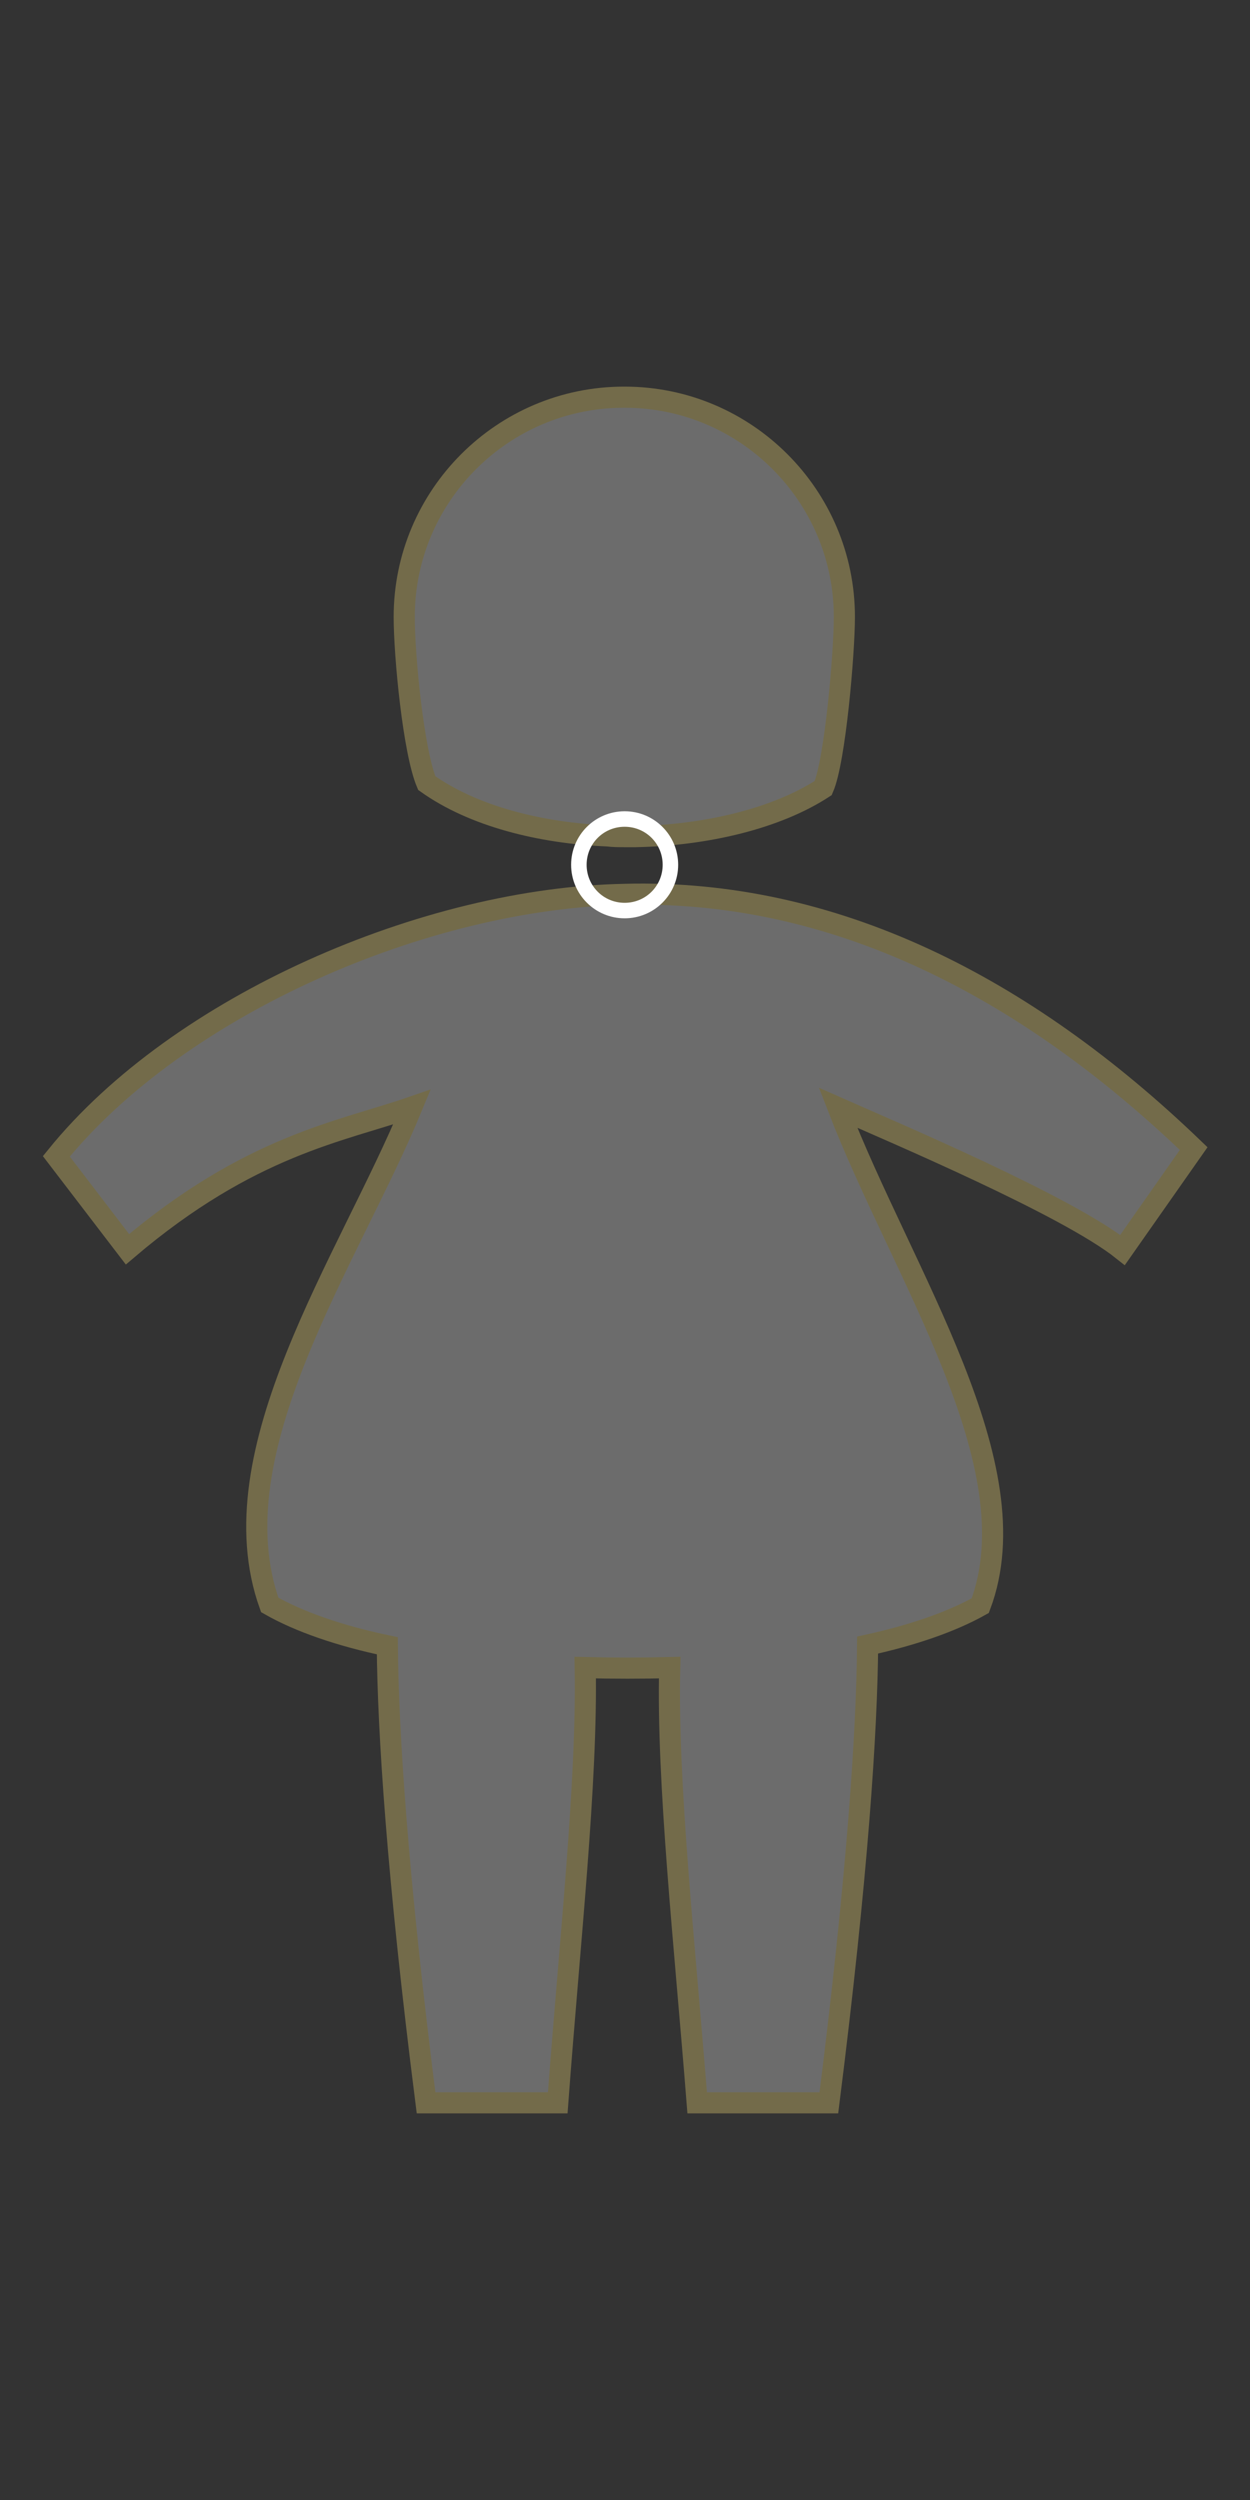<?xml version="1.0" encoding="UTF-8"?> <!-- Creator: CorelDRAW 2019 (64-Bit) --> <svg xmlns="http://www.w3.org/2000/svg" xmlns:xlink="http://www.w3.org/1999/xlink" xml:space="preserve" width="25.4mm" height="50.8mm" version="1.1" style="shape-rendering:geometricPrecision; text-rendering:geometricPrecision; image-rendering:optimizeQuality; fill-rule:evenodd; clip-rule:evenodd" viewBox="0 0 17.75 35.5"><rect x="0" y="0" width="17.75" height="35.5" fill="#333333" stroke="none"/> <defs> <style type="text/css"> <![CDATA[ .str0 {stroke:#736B4A;stroke-width:0.3;stroke-miterlimit:22.926} .fil0 {fill:none} .fil1 {fill:gray;fill-opacity:0.741} .fil2 {fill:white} ]]> </style> </defs> <g id="Capa_x0020_1">  <polygon class="fil0" points="17.75,0 17.75,35.5 -0,35.5 -0,0 "></polygon> <g id="_1379105040"> <g> <path class="fil1" d="M8.87 12.7c2.95,-0.08 5.67,1.29 8.08,3.61l-1.01 1.44c-0.79,-0.63 -3.25,-1.67 -4.04,-2.02 0.92,2.38 2.77,5.07 2.02,7.07 -0.41,0.23 -0.96,0.42 -1.6,0.56 -0.01,1.21 -0.14,3.25 -0.55,6.5l-1.87 0c-0.18,-2.28 -0.43,-4.55 -0.39,-6.18 -0.4,0.01 -0.8,0.01 -1.2,0 0.03,1.63 -0.22,3.89 -0.39,6.18l-1.87 0c-0.41,-3.23 -0.54,-5.28 -0.55,-6.49 -0.67,-0.14 -1.25,-0.34 -1.67,-0.58 -0.78,-2.18 1.12,-4.89 2.02,-7.07 -1.01,0.35 -2.3,0.54 -4.04,2.02l-1.01 -1.32c1.74,-2.15 5.25,-3.67 8.08,-3.72z"></path> <path id="1" class="fil0 str0" d="M8.87 12.7c2.95,-0.08 5.67,1.29 8.08,3.61l-1.01 1.44c-0.79,-0.63 -3.25,-1.67 -4.04,-2.02 0.92,2.38 2.77,5.07 2.02,7.07 -0.41,0.23 -0.96,0.42 -1.6,0.56 -0.01,1.21 -0.14,3.25 -0.55,6.5l-1.87 0c-0.18,-2.28 -0.43,-4.55 -0.39,-6.18 -0.4,0.01 -0.8,0.01 -1.2,0 0.03,1.63 -0.22,3.89 -0.39,6.18l-1.87 0c-0.41,-3.23 -0.54,-5.28 -0.55,-6.49 -0.67,-0.14 -1.25,-0.34 -1.67,-0.58 -0.78,-2.18 1.12,-4.89 2.02,-7.07 -1.01,0.35 -2.3,0.54 -4.04,2.02l-1.01 -1.32c1.74,-2.15 5.25,-3.67 8.08,-3.72z"></path> </g> <g> <path class="fil1" d="M8.87 5.64c1.72,0 3.12,1.4 3.12,3.12 0,0.51 -0.13,2.04 -0.3,2.43 -0.66,0.43 -1.65,0.67 -2.66,0.69 -0.06,0 -0.11,0 -0.17,0 -0.08,0 -0.15,-0 -0.23,-0.01 -0.96,-0.04 -1.91,-0.28 -2.57,-0.75 -0.19,-0.45 -0.32,-1.81 -0.32,-2.36 0,-1.72 1.4,-3.12 3.12,-3.12z"></path> <path id="1" class="fil0 str0" d="M8.87 5.64c1.72,0 3.12,1.4 3.12,3.12 0,0.51 -0.13,2.04 -0.3,2.43 -0.66,0.43 -1.65,0.67 -2.66,0.69 -0.06,0 -0.11,0 -0.17,0 -0.08,0 -0.15,-0 -0.23,-0.01 -0.96,-0.04 -1.91,-0.28 -2.57,-0.75 -0.19,-0.45 -0.32,-1.81 -0.32,-2.36 0,-1.72 1.4,-3.12 3.12,-3.12z"></path> </g> </g> <path class="fil2" d="M8.87 11.52c-0.42,0 -0.76,0.34 -0.76,0.76 0,0.42 0.34,0.76 0.76,0.76 0.42,0 0.76,-0.34 0.76,-0.76 0,-0.42 -0.34,-0.76 -0.76,-0.76zm-0.54 0.76c0,-0.3 0.24,-0.54 0.54,-0.54 0.3,0 0.54,0.24 0.54,0.54 0,0.3 -0.24,0.54 -0.54,0.54 -0.3,0 -0.54,-0.24 -0.54,-0.54z"></path> </g> </svg> 